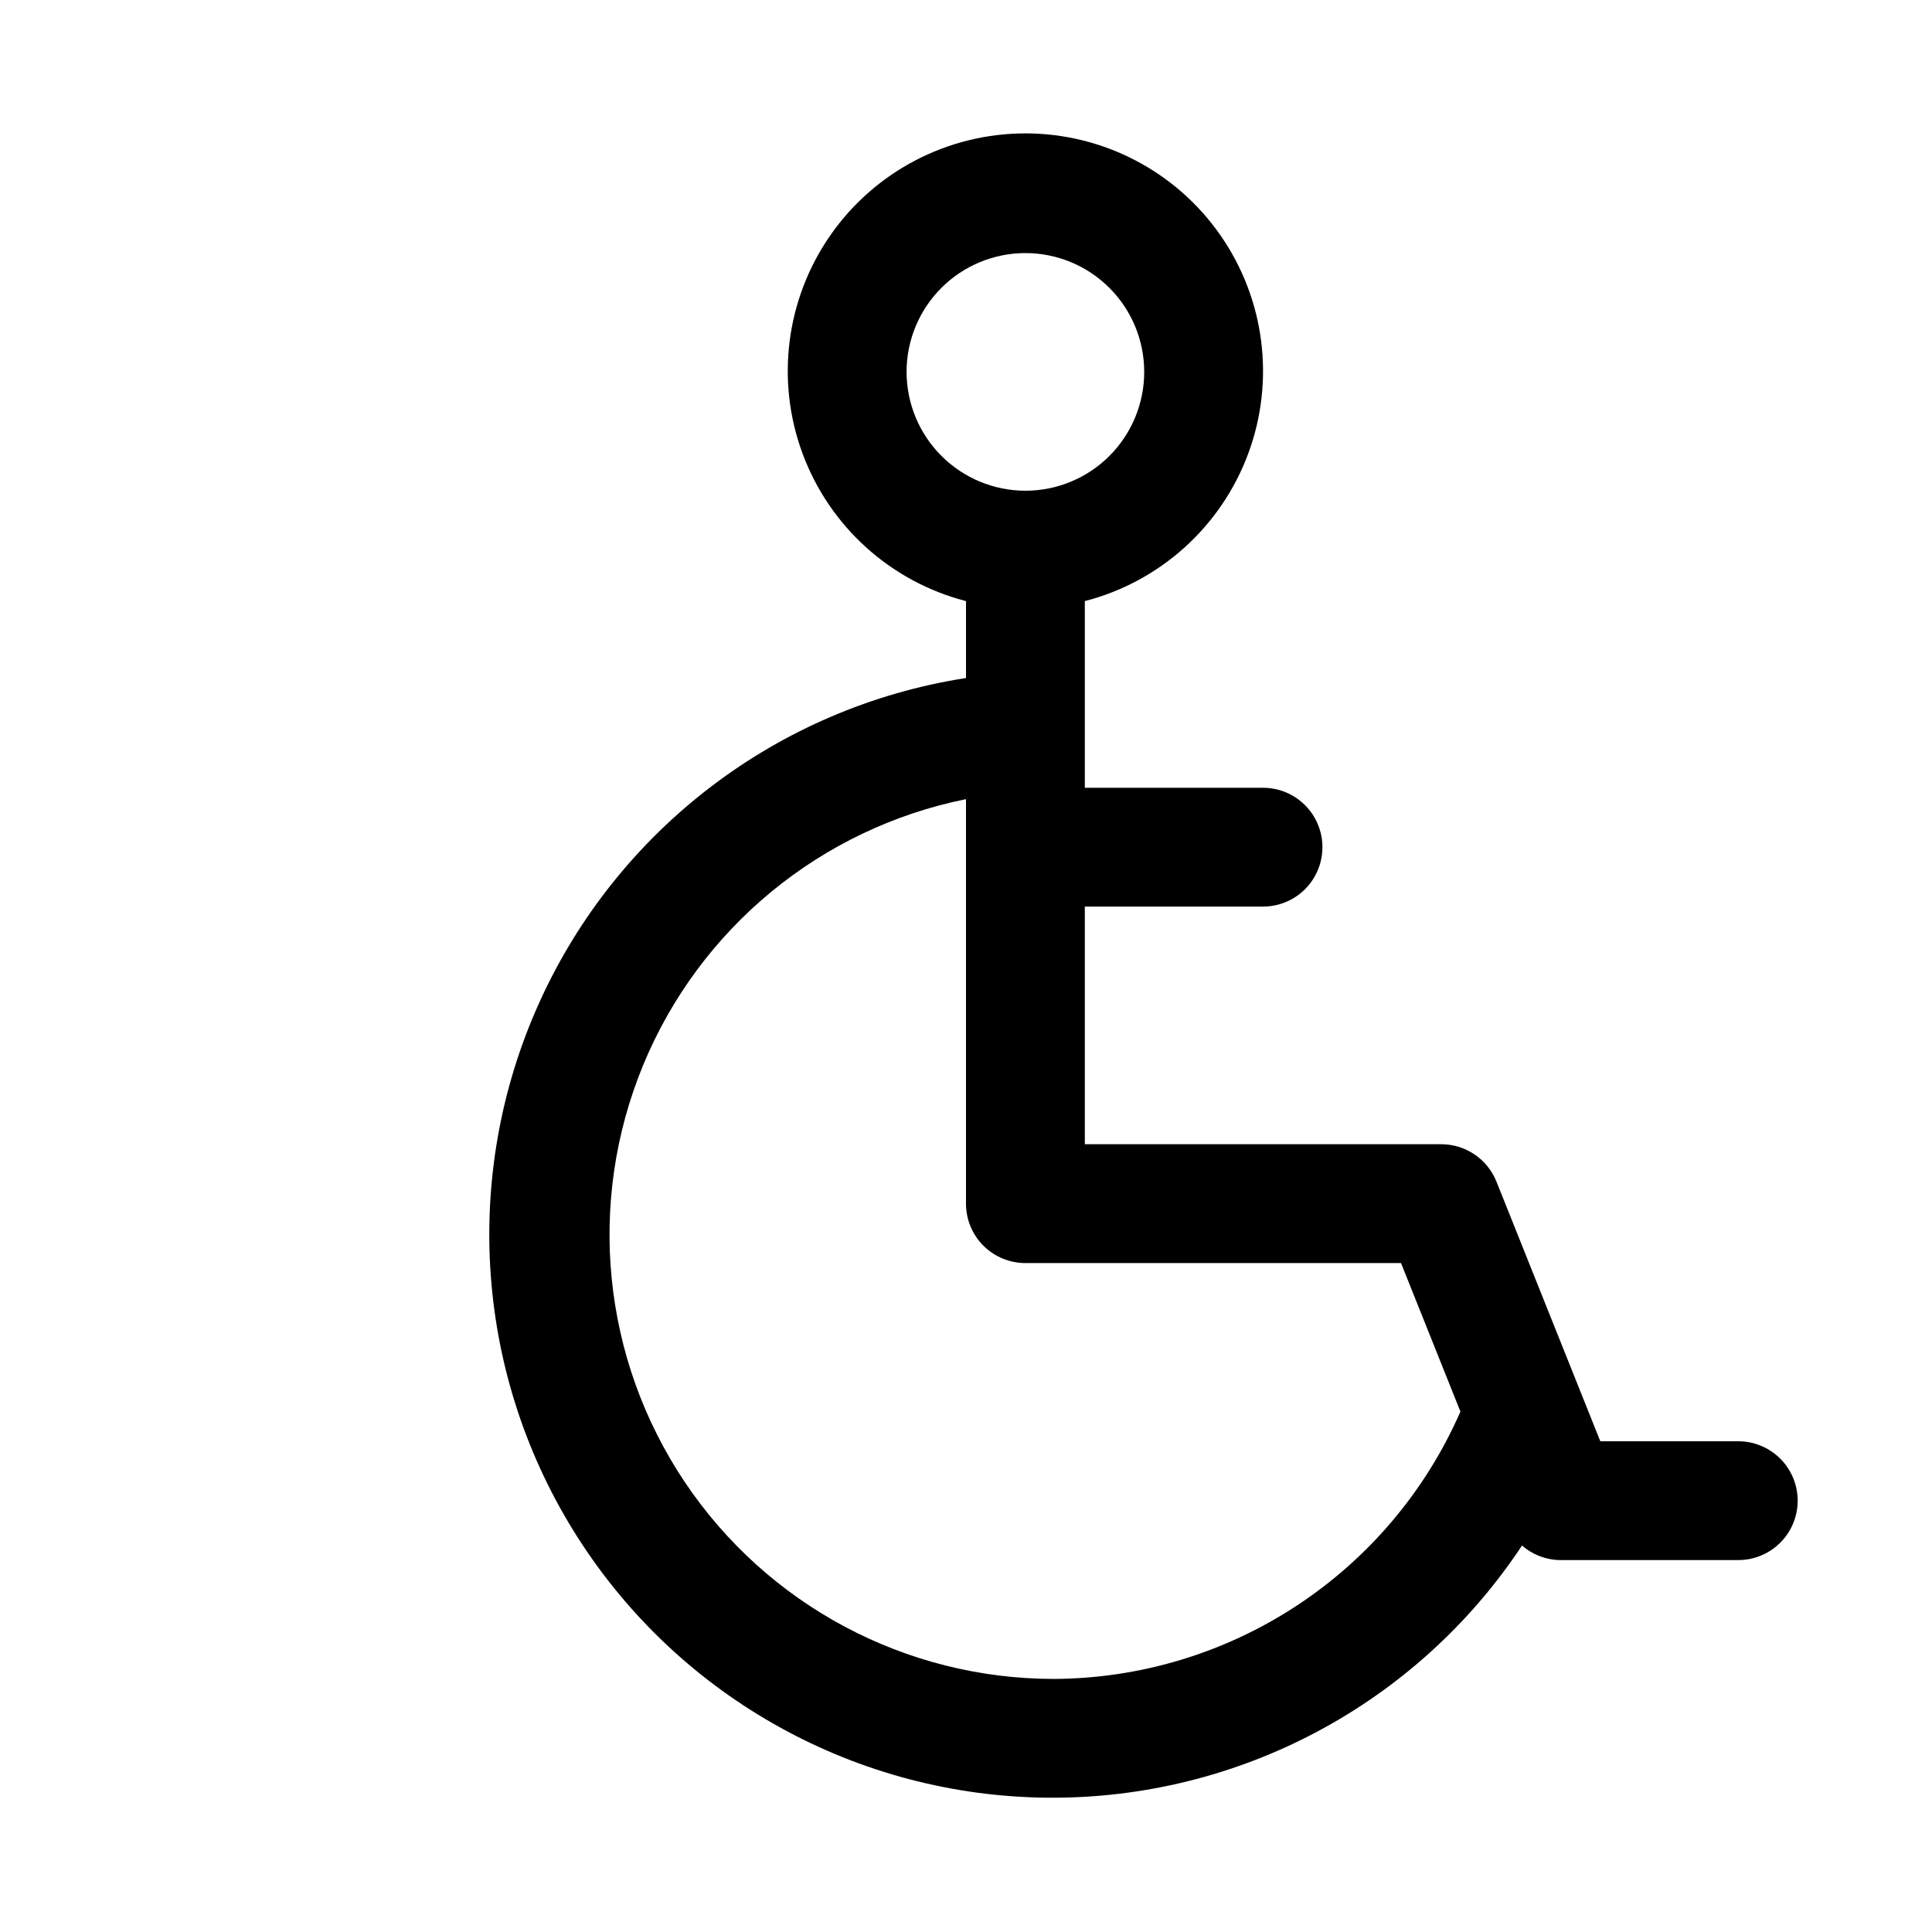<?xml version="1.0" encoding="UTF-8"?>
<!-- Uploaded to: ICON Repo, www.svgrepo.com, Generator: ICON Repo Mixer Tools -->
<svg fill="#000000" width="800px" height="800px" version="1.1" viewBox="144 144 512 512" xmlns="http://www.w3.org/2000/svg">
 <path d="m604.67 525.95h-36.57l-27.527-68.82v0.004c-1.172-2.922-3.188-5.426-5.797-7.191-2.606-1.766-5.68-2.711-8.828-2.711h-94.461v-62.977h47.23c5.625 0 10.824-3 13.633-7.871 2.812-4.871 2.812-10.875 0-15.746-2.809-4.871-8.008-7.871-13.633-7.871h-47.23v-49.469c19.957-5.152 36.133-19.75 43.301-39.078 7.168-19.328 4.422-40.938-7.352-57.859-11.77-16.926-31.082-27.012-51.695-27.012-20.613 0-39.922 10.086-51.695 27.012-11.773 16.922-14.52 38.531-7.352 57.859 7.168 19.328 23.344 33.926 43.305 39.078v20.383c-49.863 7.75-92.43 40.172-113.16 86.176-20.727 46.008-16.805 99.371 10.426 141.85s74.082 68.328 124.54 68.703c50.461 0.379 97.691-24.766 125.55-66.836 2.789 2.449 6.363 3.82 10.074 3.863h47.234c5.625 0 10.82-3 13.633-7.871s2.812-10.871 0-15.742c-2.812-4.871-8.008-7.875-13.633-7.875zm-220.42-283.39c0-8.352 3.316-16.359 9.223-22.266s13.914-9.223 22.266-9.223c8.352 0 16.359 3.316 22.266 9.223s9.223 13.914 9.223 22.266c0 8.352-3.316 16.359-9.223 22.266s-13.914 9.223-22.266 9.223c-8.348-0.012-16.352-3.332-22.254-9.234-5.902-5.902-9.223-13.906-9.234-22.254zm39.047 346.37c-39.289 0.012-75.996-19.574-97.855-52.219-21.863-32.645-26-74.043-11.031-110.37 14.969-36.324 47.07-62.789 85.586-70.555v107.2c0 4.172 1.656 8.18 4.609 11.133 2.953 2.949 6.957 4.609 11.133 4.609h99.547l15.742 39.359c-9.168 20.973-24.227 38.832-43.352 51.41s-41.492 19.328-64.379 19.438z"/>
</svg>